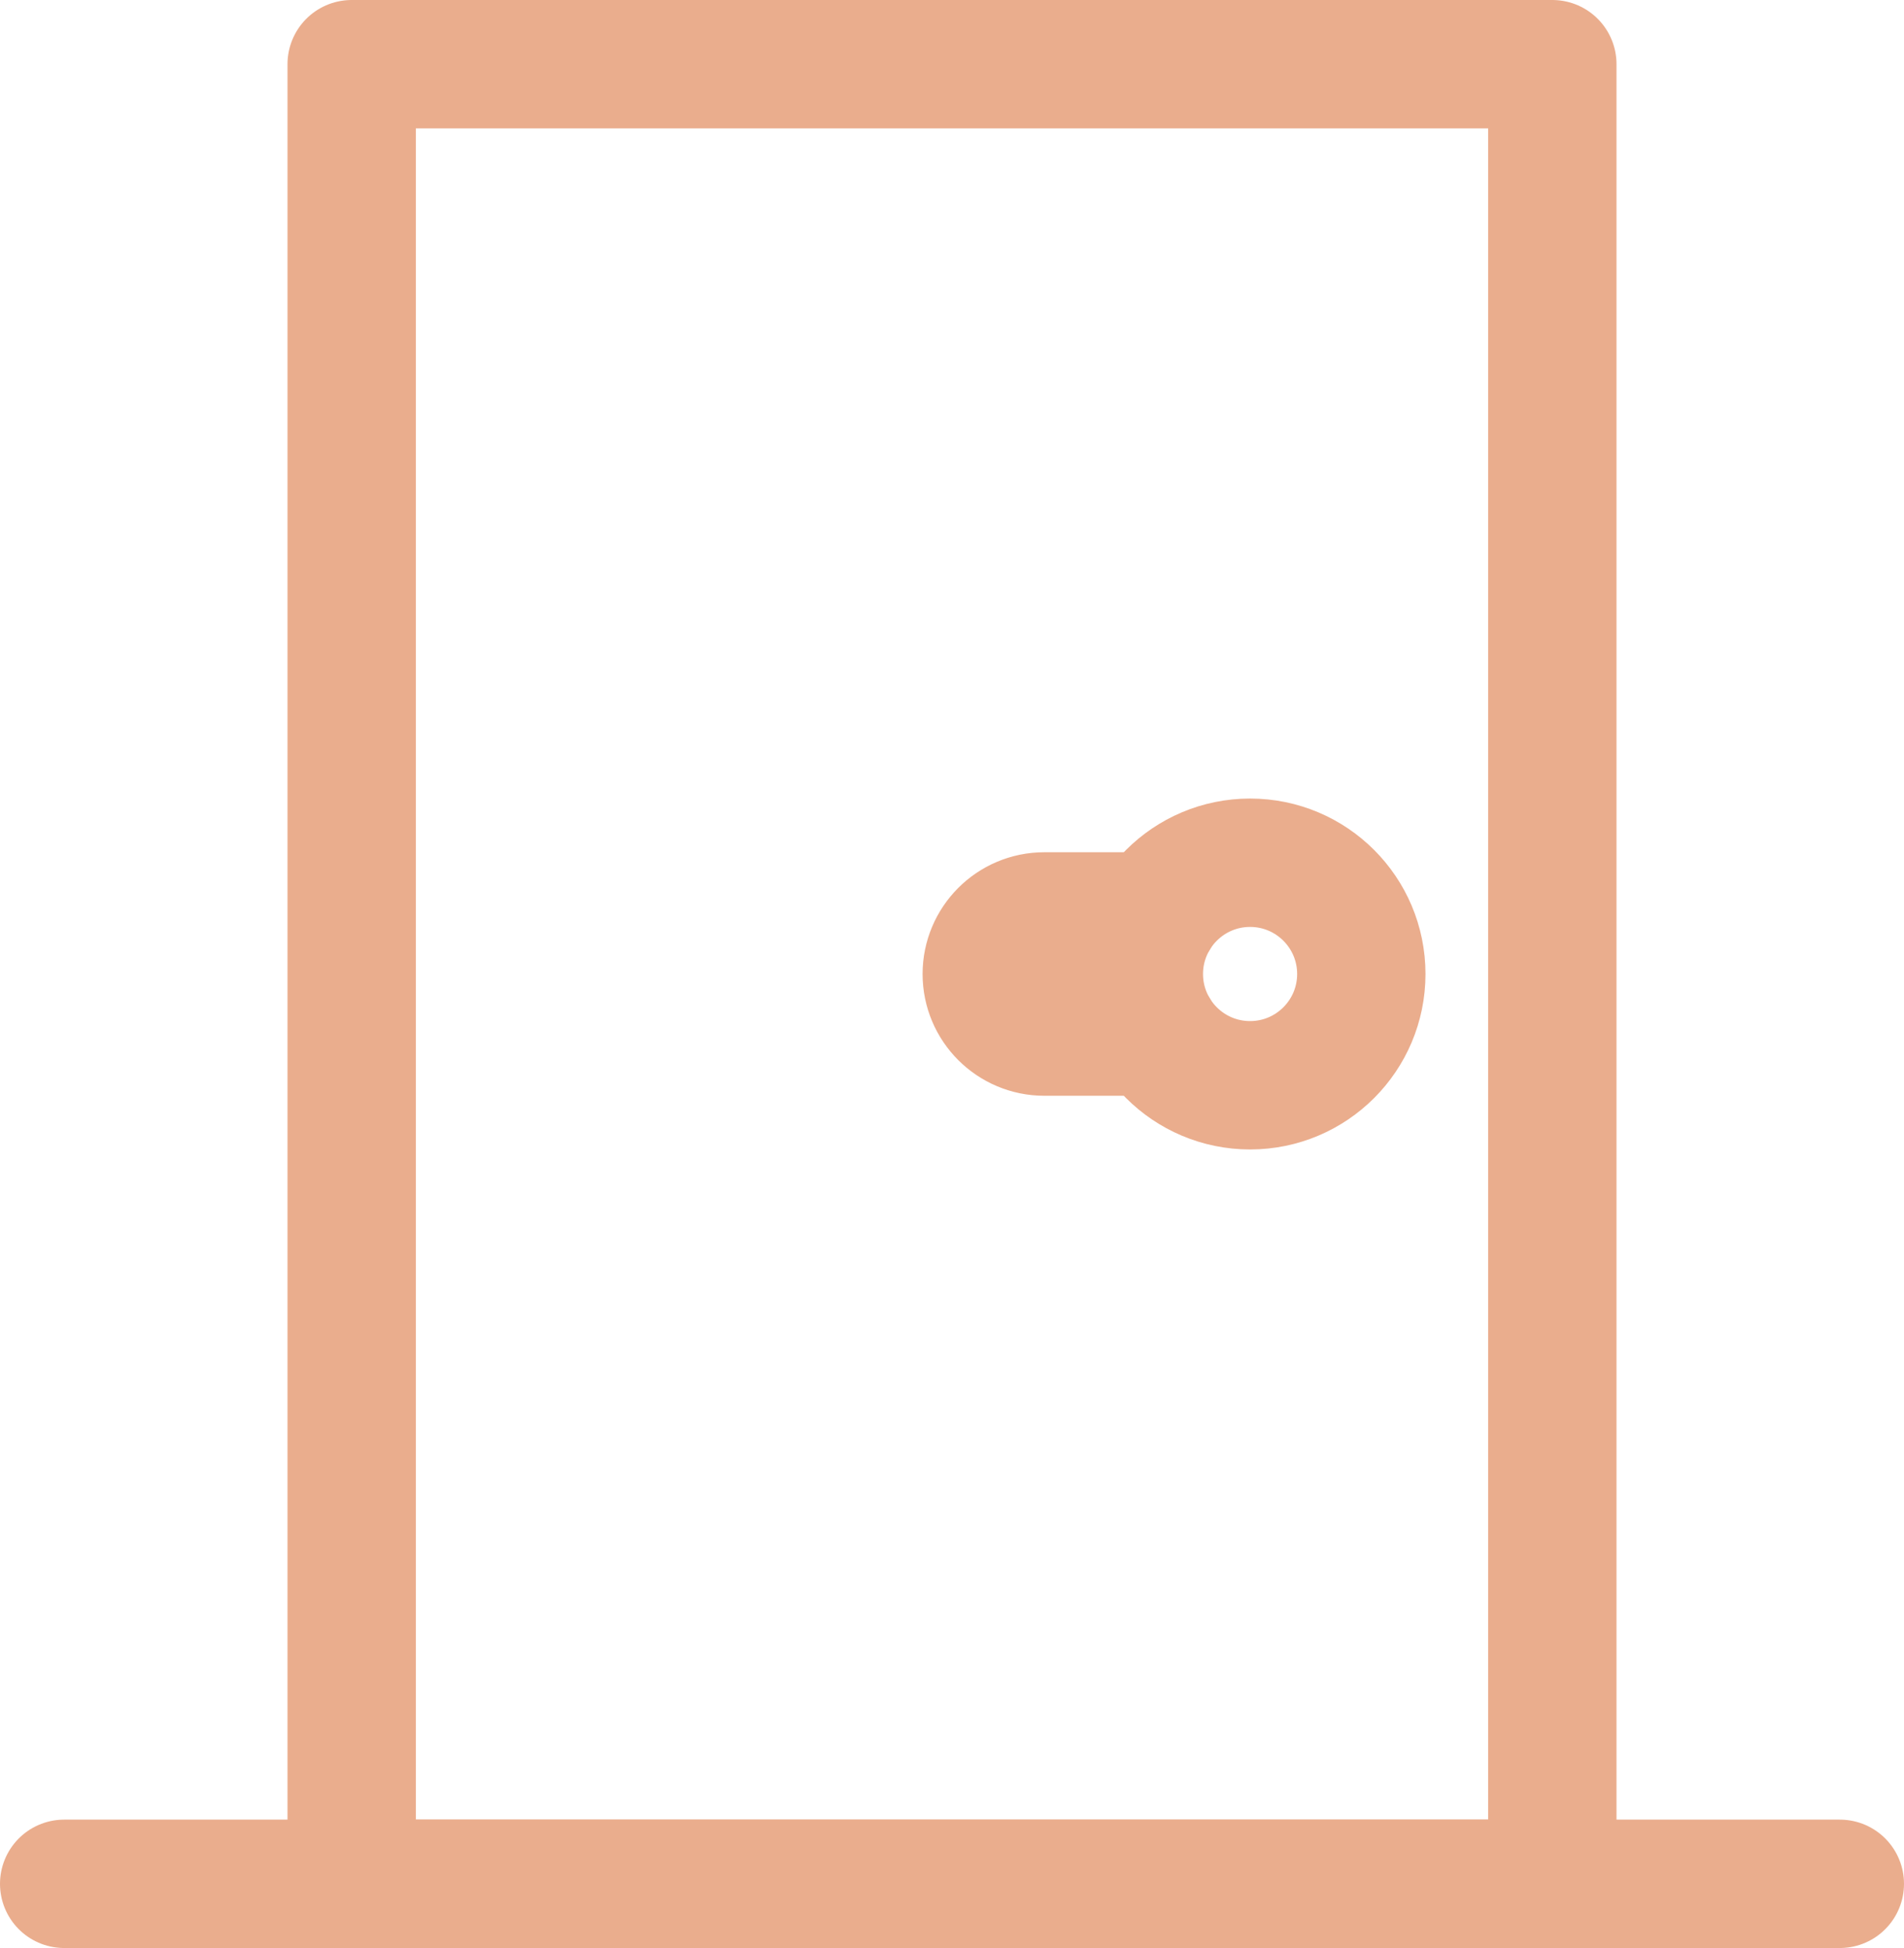 <?xml version="1.0" encoding="UTF-8"?>
<svg id="Calque_2" data-name="Calque 2" xmlns="http://www.w3.org/2000/svg" viewBox="0 0 89.01 91.04">
  <defs>
    <style>
      .cls-1 {
        fill: none;
        stroke: #eaad8d;
        stroke-linecap: round;
        stroke-linejoin: round;
        stroke-width: 6px;
      }
    </style>
  </defs>
  <g id="Calque_1-2" data-name="Calque 1">
    <rect class="cls-1" x="16.44" y="3" width="56.13" height="85.04"/>
    <line class="cls-1" x1="86.01" y1="88.04" x2="3" y2="88.04"/>
    <circle class="cls-1" cx="58.44" cy="45.52" r="5.2"/>
    <path class="cls-1" d="m53.99,48.21h-5.17c-1.48,0-2.69-1.2-2.69-2.69h0c0-1.48,1.2-2.69,2.69-2.69h5.17"/>
  </g>
</svg>